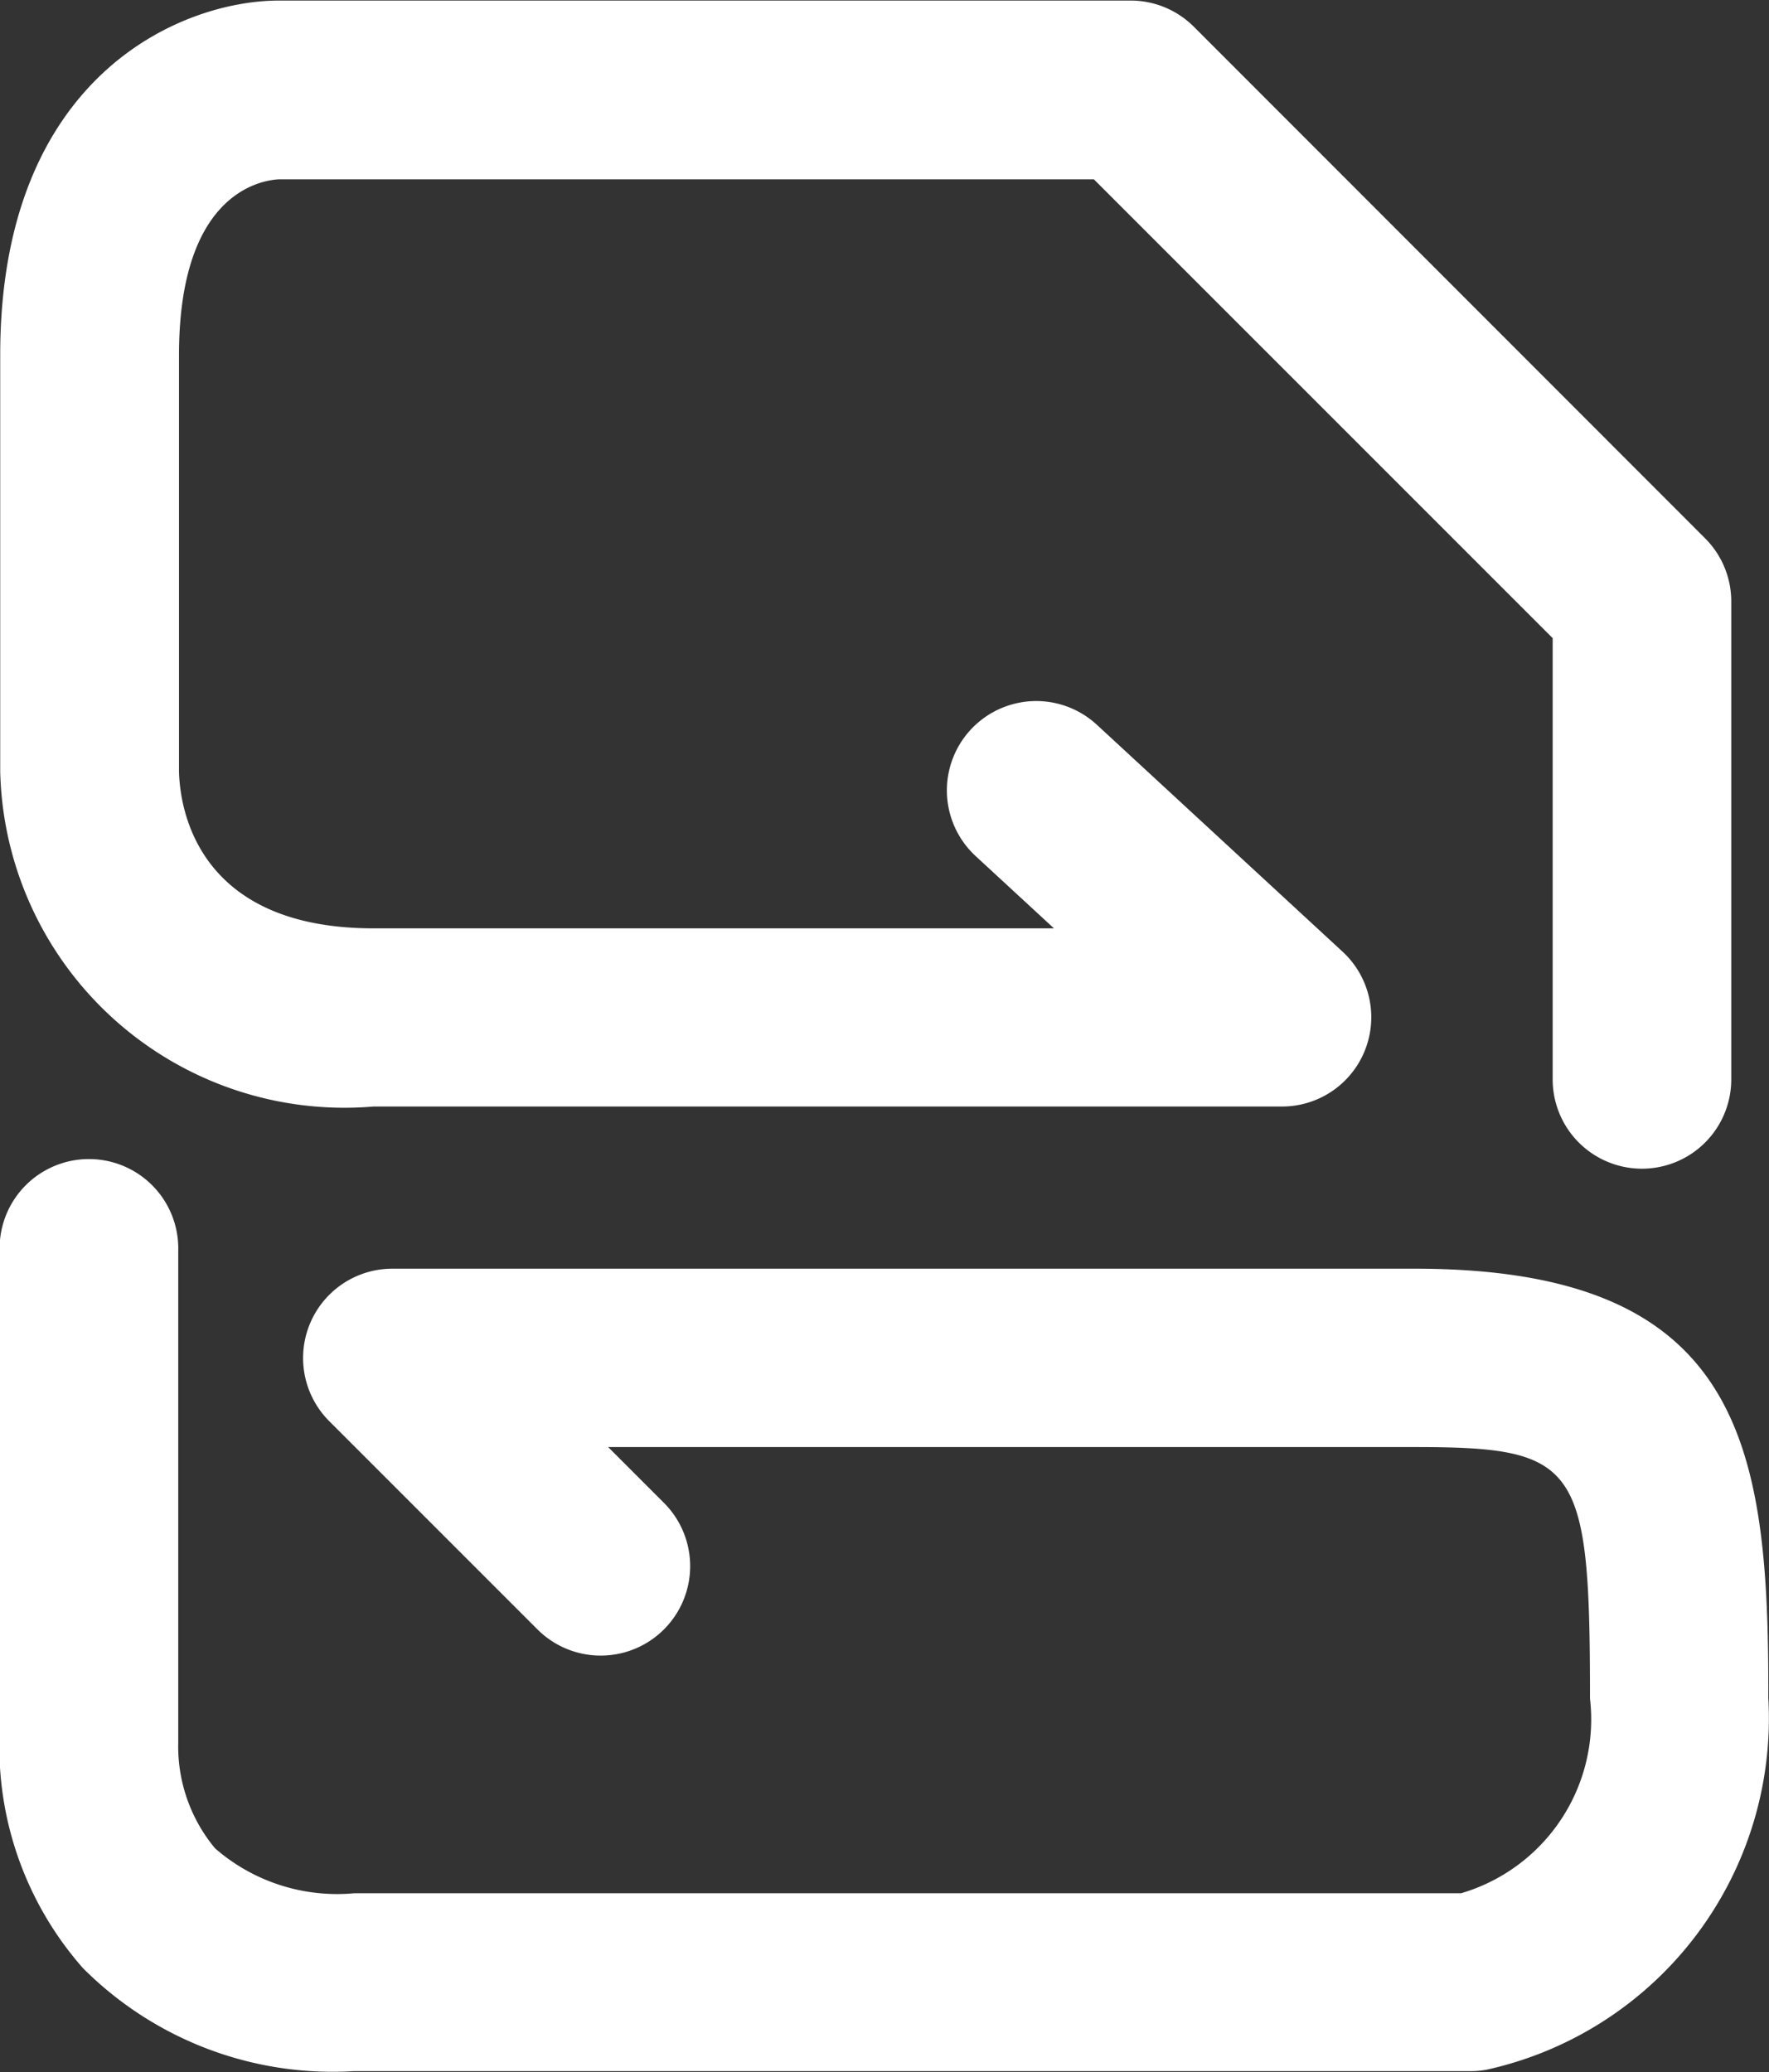 <svg xmlns="http://www.w3.org/2000/svg" width="25.17" height="29.48" viewBox="0 0 25.17 29.48">
  <rect x="0" y="0" width="25.17" height="29.48" fill="#333333" stroke="none"/>
  <g id="ic_dummy" transform="translate(0 0.008)">
    <g id="Technology_migration" data-name="Technology migration" transform="translate(0 -0.008)">
      <path id="Path_1814" data-name="Path 1814" d="M2180.4,320.043h12.928a1.27,1.27,0,0,0,.862-2.2l-3.5-3.232a1.271,1.271,0,0,0-1.724,1.869l1.114,1.028H2180.4c-2.521,0-2.757-1.719-2.769-2.231v-5.926c0-2.252,1.111-2.483,1.423-2.5h11.594l6.528,6.528v6.278a1.27,1.27,0,1,0,2.541,0v-6.8a1.269,1.269,0,0,0-.374-.9l-7.271-7.275a1.27,1.27,0,0,0-.9-.374h-12.121c-1.371,0-3.964,1.054-3.964,5.041v5.929A4.9,4.9,0,0,0,2180.4,320.043Z" transform="translate(-2175.084 -304.3)" fill="#fff"/>
      <path id="Path_1815" data-name="Path 1815" d="M2195.205,351.366h-14.544a1.271,1.271,0,0,0-.9,2.169l2.963,2.963a1.271,1.271,0,1,0,1.8-1.8l-.794-.794H2195.2c2.336,0,2.5.234,2.5,3.578a2.578,2.578,0,0,1-1.834,2.77h-15.749a2.642,2.642,0,0,1-1.98-.639,2.267,2.267,0,0,1-.524-1.5c0-.033,0-.065,0-.1v-6.9a1.271,1.271,0,1,0-2.541,0v6.861a4.762,4.762,0,0,0,1.184,3.342,5.016,5.016,0,0,0,3.857,1.467h15.891a1.26,1.26,0,0,0,.227-.021,5.119,5.119,0,0,0,4.006-5.29C2200.247,353.9,2199.885,351.366,2195.205,351.366Z" transform="translate(-2175.077 -333.316)" fill="#fff"/>
    </g>
  </g>
</svg>

